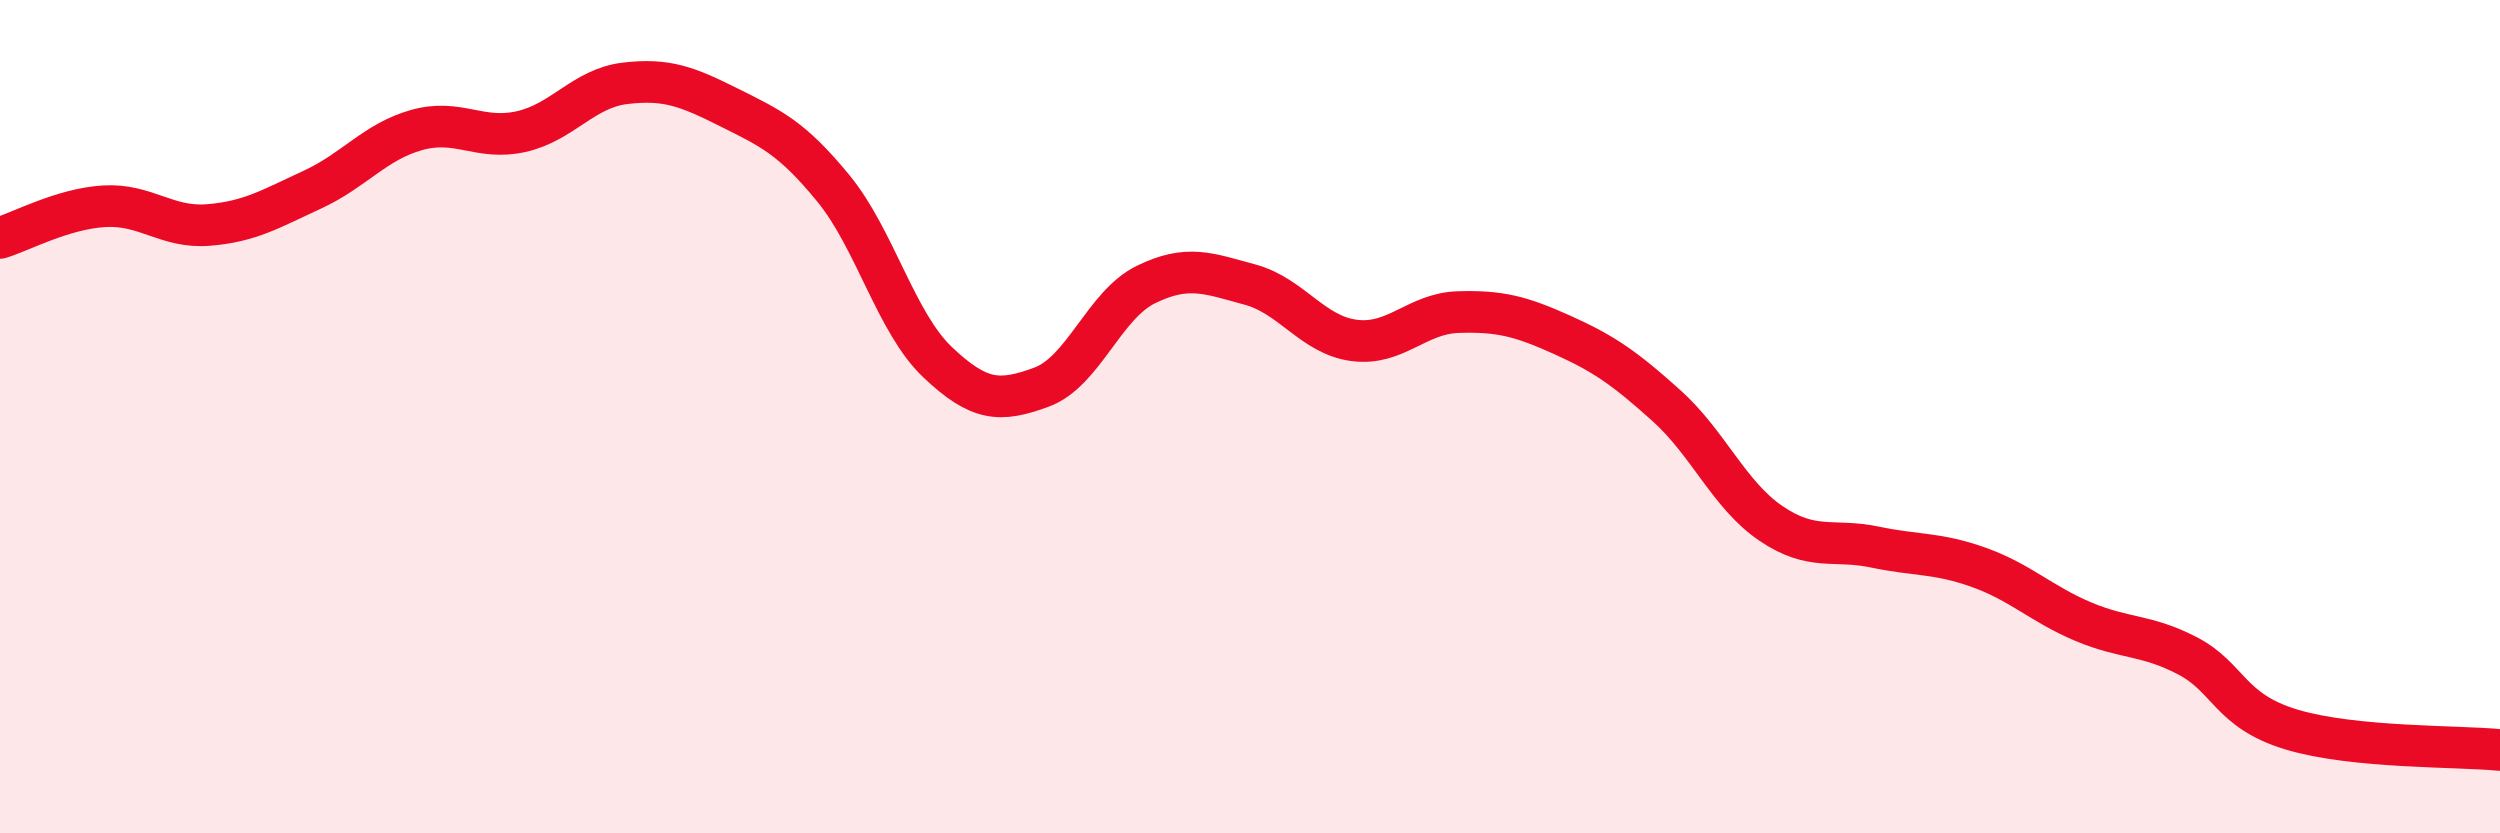 
    <svg width="60" height="20" viewBox="0 0 60 20" xmlns="http://www.w3.org/2000/svg">
      <path
        d="M 0,5.71 C 0.5,5.56 1.5,5.01 2.5,4.95 C 3.5,4.89 4,5.48 5,5.4 C 6,5.32 6.5,5.01 7.5,4.55 C 8.5,4.09 9,3.4 10,3.12 C 11,2.84 11.5,3.38 12.5,3.16 C 13.5,2.94 14,2.12 15,2 C 16,1.88 16.5,2.08 17.5,2.58 C 18.5,3.08 19,3.3 20,4.52 C 21,5.74 21.5,7.74 22.5,8.69 C 23.5,9.64 24,9.66 25,9.29 C 26,8.92 26.5,7.32 27.5,6.83 C 28.5,6.34 29,6.56 30,6.83 C 31,7.1 31.5,8.04 32.5,8.17 C 33.5,8.3 34,7.52 35,7.49 C 36,7.46 36.5,7.59 37.5,8.04 C 38.5,8.49 39,8.84 40,9.74 C 41,10.64 41.5,11.88 42.5,12.56 C 43.5,13.24 44,12.92 45,13.13 C 46,13.34 46.5,13.26 47.5,13.62 C 48.5,13.98 49,14.5 50,14.92 C 51,15.34 51.5,15.22 52.5,15.74 C 53.5,16.26 53.5,17.06 55,17.51 C 56.5,17.96 59,17.9 60,18L60 20L0 20Z"
        fill="#EB0A25"
        opacity="0.1"
        stroke-linecap="round"
        stroke-linejoin="round"
      />
      <path
        d="M 0,5.71 C 0.5,5.56 1.5,5.01 2.5,4.95 C 3.5,4.89 4,5.48 5,5.4 C 6,5.32 6.5,5.01 7.5,4.55 C 8.5,4.09 9,3.4 10,3.12 C 11,2.84 11.5,3.38 12.5,3.16 C 13.5,2.94 14,2.12 15,2 C 16,1.88 16.5,2.08 17.5,2.58 C 18.5,3.08 19,3.3 20,4.52 C 21,5.74 21.5,7.74 22.5,8.69 C 23.5,9.64 24,9.66 25,9.29 C 26,8.92 26.5,7.32 27.5,6.83 C 28.5,6.34 29,6.56 30,6.83 C 31,7.1 31.5,8.04 32.5,8.17 C 33.5,8.3 34,7.52 35,7.49 C 36,7.46 36.5,7.59 37.5,8.04 C 38.5,8.49 39,8.84 40,9.74 C 41,10.64 41.5,11.88 42.5,12.56 C 43.5,13.24 44,12.92 45,13.13 C 46,13.34 46.5,13.26 47.5,13.62 C 48.5,13.98 49,14.5 50,14.92 C 51,15.34 51.5,15.22 52.5,15.74 C 53.5,16.26 53.5,17.06 55,17.51 C 56.5,17.96 59,17.9 60,18"
        stroke="#EB0A25"
        stroke-width="1"
        fill="none"
        stroke-linecap="round"
        stroke-linejoin="round"
      />
    </svg>
  